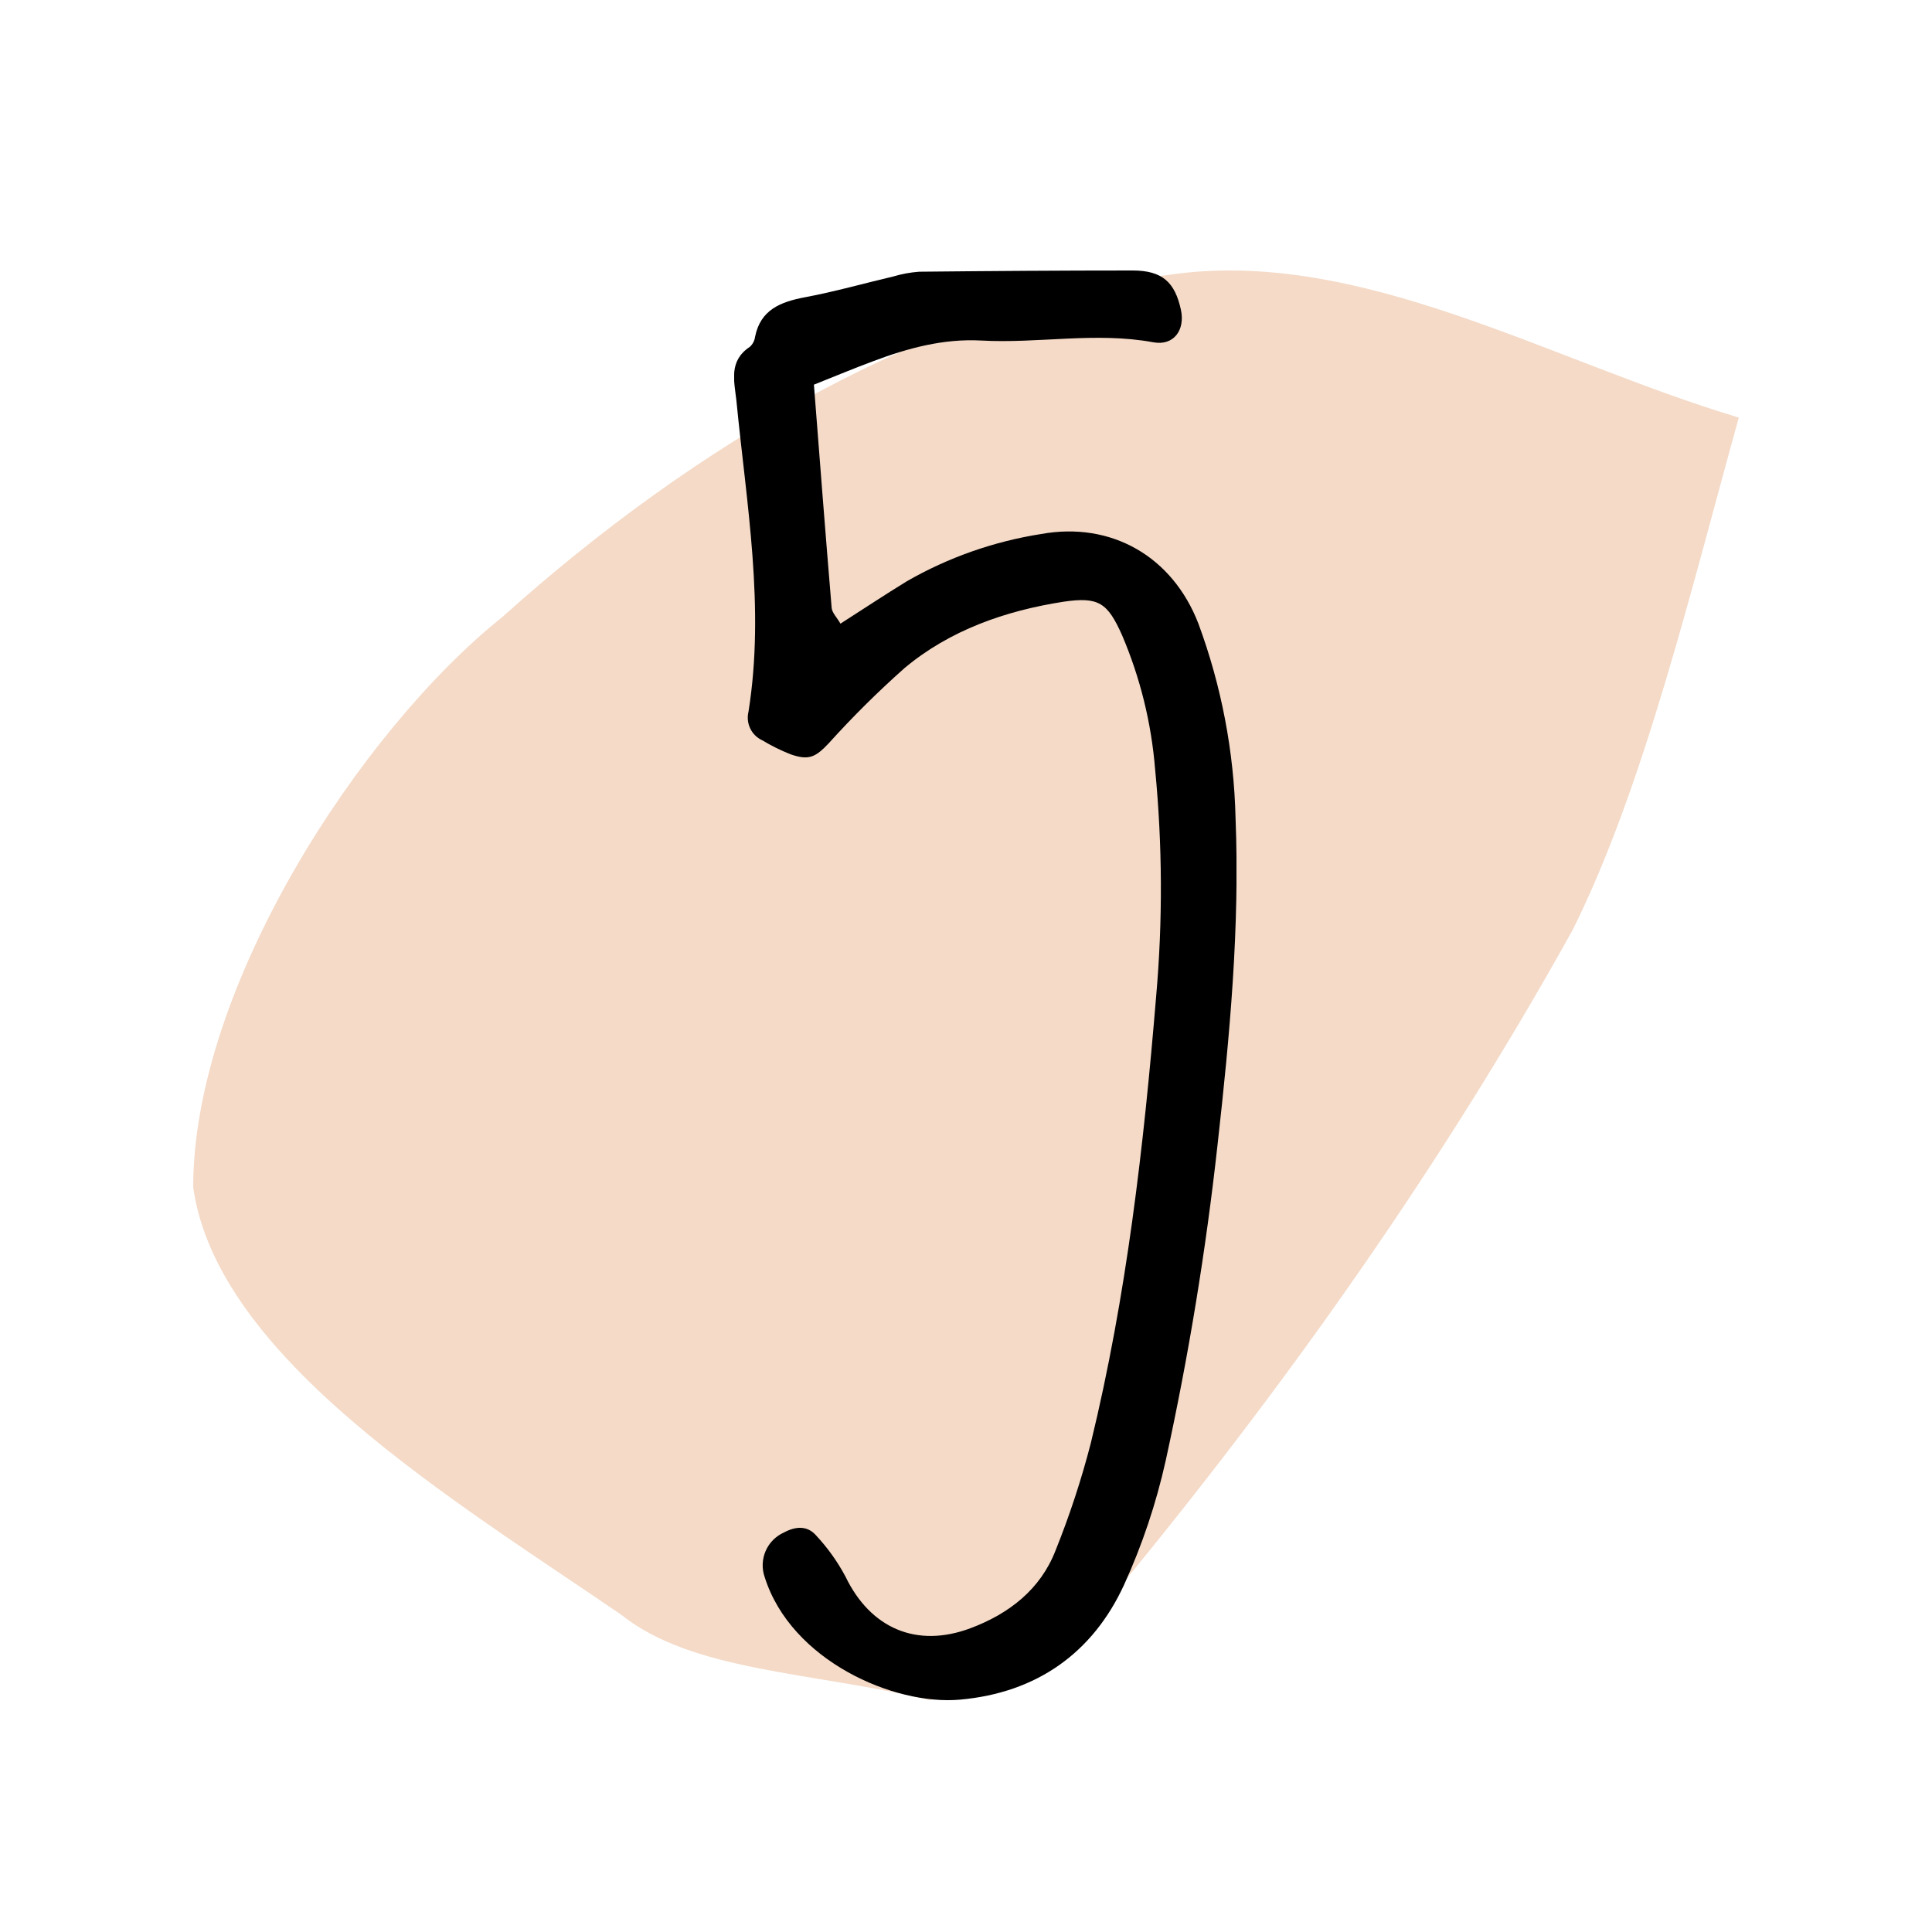<?xml version="1.0" encoding="UTF-8"?> <svg xmlns="http://www.w3.org/2000/svg" width="50" height="50" viewBox="0 0 50 50" fill="none"> <path d="M24.077 44C21 43.264 17.923 43.264 16.077 41.789C11.769 38.838 5.615 35.151 5 30.724C5 25.558 9.308 18.92 13 15.969C17.923 11.543 24.077 7.856 30.231 7.116C35.154 6.38 40.077 9.331 45 10.807C43.769 15.233 42.538 20.396 40.692 24.082C37 30.724 32.692 36.626 28.385 41.789C27.769 43.264 25.308 43.264 24.077 44Z" fill="#F4DAC7"></path> <g clip-path="url(#clip0_95_202)"> <path d="M21.064 9.955C21.214 11.886 21.362 13.805 21.523 15.73C21.534 15.859 21.659 15.979 21.751 16.14C22.346 15.76 22.904 15.389 23.469 15.043C24.543 14.426 25.722 14.012 26.946 13.82C28.765 13.492 30.344 14.404 31.014 16.138C31.611 17.752 31.936 19.454 31.976 21.175C32.088 23.999 31.826 26.804 31.512 29.607C31.209 32.36 30.761 35.096 30.168 37.802C29.922 38.905 29.562 39.98 29.094 41.008C28.286 42.77 26.837 43.811 24.839 43.987C23.143 44.139 20.473 42.981 19.79 40.815C19.713 40.595 19.722 40.355 19.814 40.141C19.906 39.927 20.076 39.756 20.288 39.661C20.596 39.495 20.894 39.483 21.115 39.731C21.417 40.054 21.675 40.414 21.882 40.804C22.526 42.139 23.72 42.663 25.119 42.137C26.119 41.762 26.925 41.131 27.314 40.135C27.68 39.226 27.986 38.294 28.231 37.345C29.156 33.544 29.599 29.673 29.921 25.787C30.093 23.833 30.084 21.869 29.895 19.917C29.799 18.716 29.509 17.539 29.036 16.432C28.662 15.601 28.437 15.438 27.52 15.573C26.016 15.807 24.579 16.31 23.409 17.29C22.721 17.901 22.067 18.549 21.45 19.233C21.105 19.599 20.933 19.685 20.462 19.522C20.207 19.421 19.96 19.299 19.724 19.157C19.588 19.094 19.479 18.986 19.415 18.851C19.351 18.717 19.335 18.564 19.371 18.419C19.801 15.717 19.32 13.054 19.058 10.367C19 9.85 18.856 9.341 19.408 8.974C19.481 8.907 19.528 8.816 19.541 8.717C19.681 8.017 20.198 7.811 20.843 7.691C21.609 7.547 22.361 7.333 23.119 7.155C23.337 7.09 23.561 7.049 23.787 7.032C25.625 7.013 27.464 7 29.309 7C30.086 7 30.406 7.309 30.561 8.013C30.677 8.541 30.376 8.957 29.846 8.858C28.357 8.584 26.875 8.895 25.393 8.813C24.412 8.76 23.495 9.011 22.602 9.346C22.101 9.532 21.62 9.734 21.064 9.955Z" fill="black"></path> </g> <defs> <clipPath id="clip0_95_202"> <rect width="13" height="37" fill="white" transform="translate(19 7)"></rect> </clipPath> </defs> </svg> 